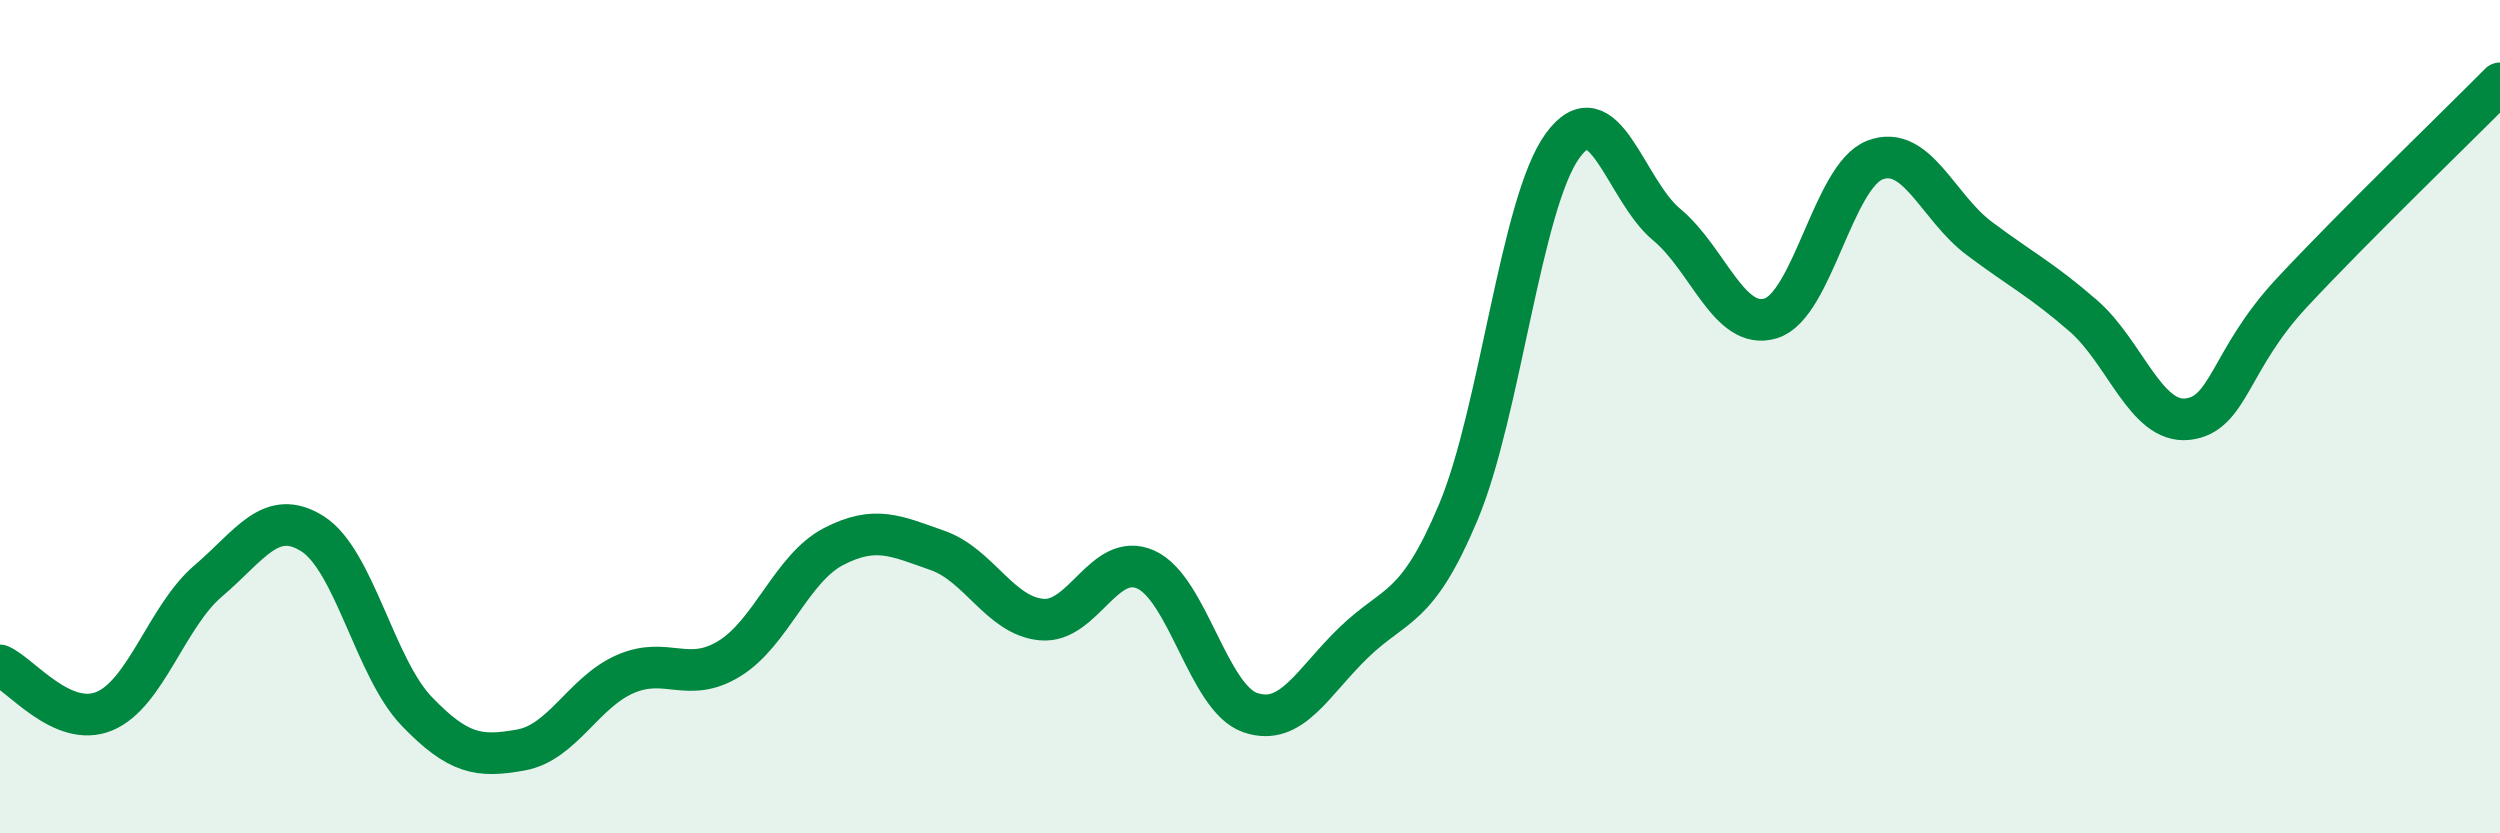 
    <svg width="60" height="20" viewBox="0 0 60 20" xmlns="http://www.w3.org/2000/svg">
      <path
        d="M 0,15.97 C 0.5,16.19 1.5,17.48 2.5,17.07 C 3.5,16.66 4,14.79 5,13.94 C 6,13.09 6.5,12.18 7.5,12.81 C 8.5,13.44 9,16.03 10,17.07 C 11,18.11 11.5,18.18 12.5,18 C 13.5,17.82 14,16.62 15,16.18 C 16,15.74 16.5,16.42 17.5,15.81 C 18.5,15.2 19,13.64 20,13.12 C 21,12.6 21.5,12.86 22.5,13.21 C 23.5,13.56 24,14.78 25,14.87 C 26,14.96 26.5,13.22 27.5,13.67 C 28.5,14.12 29,16.75 30,17.1 C 31,17.45 31.5,16.37 32.5,15.41 C 33.5,14.45 34,14.67 35,12.29 C 36,9.91 36.5,4.88 37.5,3.5 C 38.5,2.12 39,4.56 40,5.39 C 41,6.22 41.5,7.95 42.5,7.64 C 43.5,7.33 44,4.22 45,3.84 C 46,3.46 46.5,4.97 47.5,5.72 C 48.5,6.47 49,6.71 50,7.58 C 51,8.45 51.5,10.17 52.5,10.06 C 53.5,9.95 53.5,8.64 55,7.03 C 56.5,5.42 59,3.01 60,2L60 20L0 20Z"
        fill="#008740"
        opacity="0.1"
        stroke-linecap="round"
        stroke-linejoin="round"
      />
      <path
        d="M 0,15.97 C 0.5,16.19 1.5,17.48 2.5,17.07 C 3.5,16.66 4,14.79 5,13.94 C 6,13.09 6.5,12.18 7.5,12.81 C 8.5,13.44 9,16.03 10,17.07 C 11,18.11 11.5,18.18 12.5,18 C 13.5,17.82 14,16.62 15,16.18 C 16,15.74 16.5,16.42 17.5,15.81 C 18.5,15.2 19,13.64 20,13.12 C 21,12.6 21.5,12.86 22.5,13.21 C 23.5,13.56 24,14.78 25,14.87 C 26,14.96 26.5,13.22 27.5,13.67 C 28.5,14.12 29,16.75 30,17.1 C 31,17.45 31.5,16.37 32.5,15.41 C 33.5,14.45 34,14.67 35,12.29 C 36,9.91 36.5,4.88 37.5,3.5 C 38.5,2.12 39,4.56 40,5.39 C 41,6.22 41.5,7.95 42.5,7.64 C 43.5,7.33 44,4.22 45,3.84 C 46,3.46 46.5,4.97 47.5,5.72 C 48.5,6.47 49,6.71 50,7.58 C 51,8.45 51.5,10.17 52.5,10.06 C 53.5,9.95 53.5,8.64 55,7.03 C 56.5,5.42 59,3.01 60,2"
        stroke="#008740"
        stroke-width="1"
        fill="none"
        stroke-linecap="round"
        stroke-linejoin="round"
      />
    </svg>
  